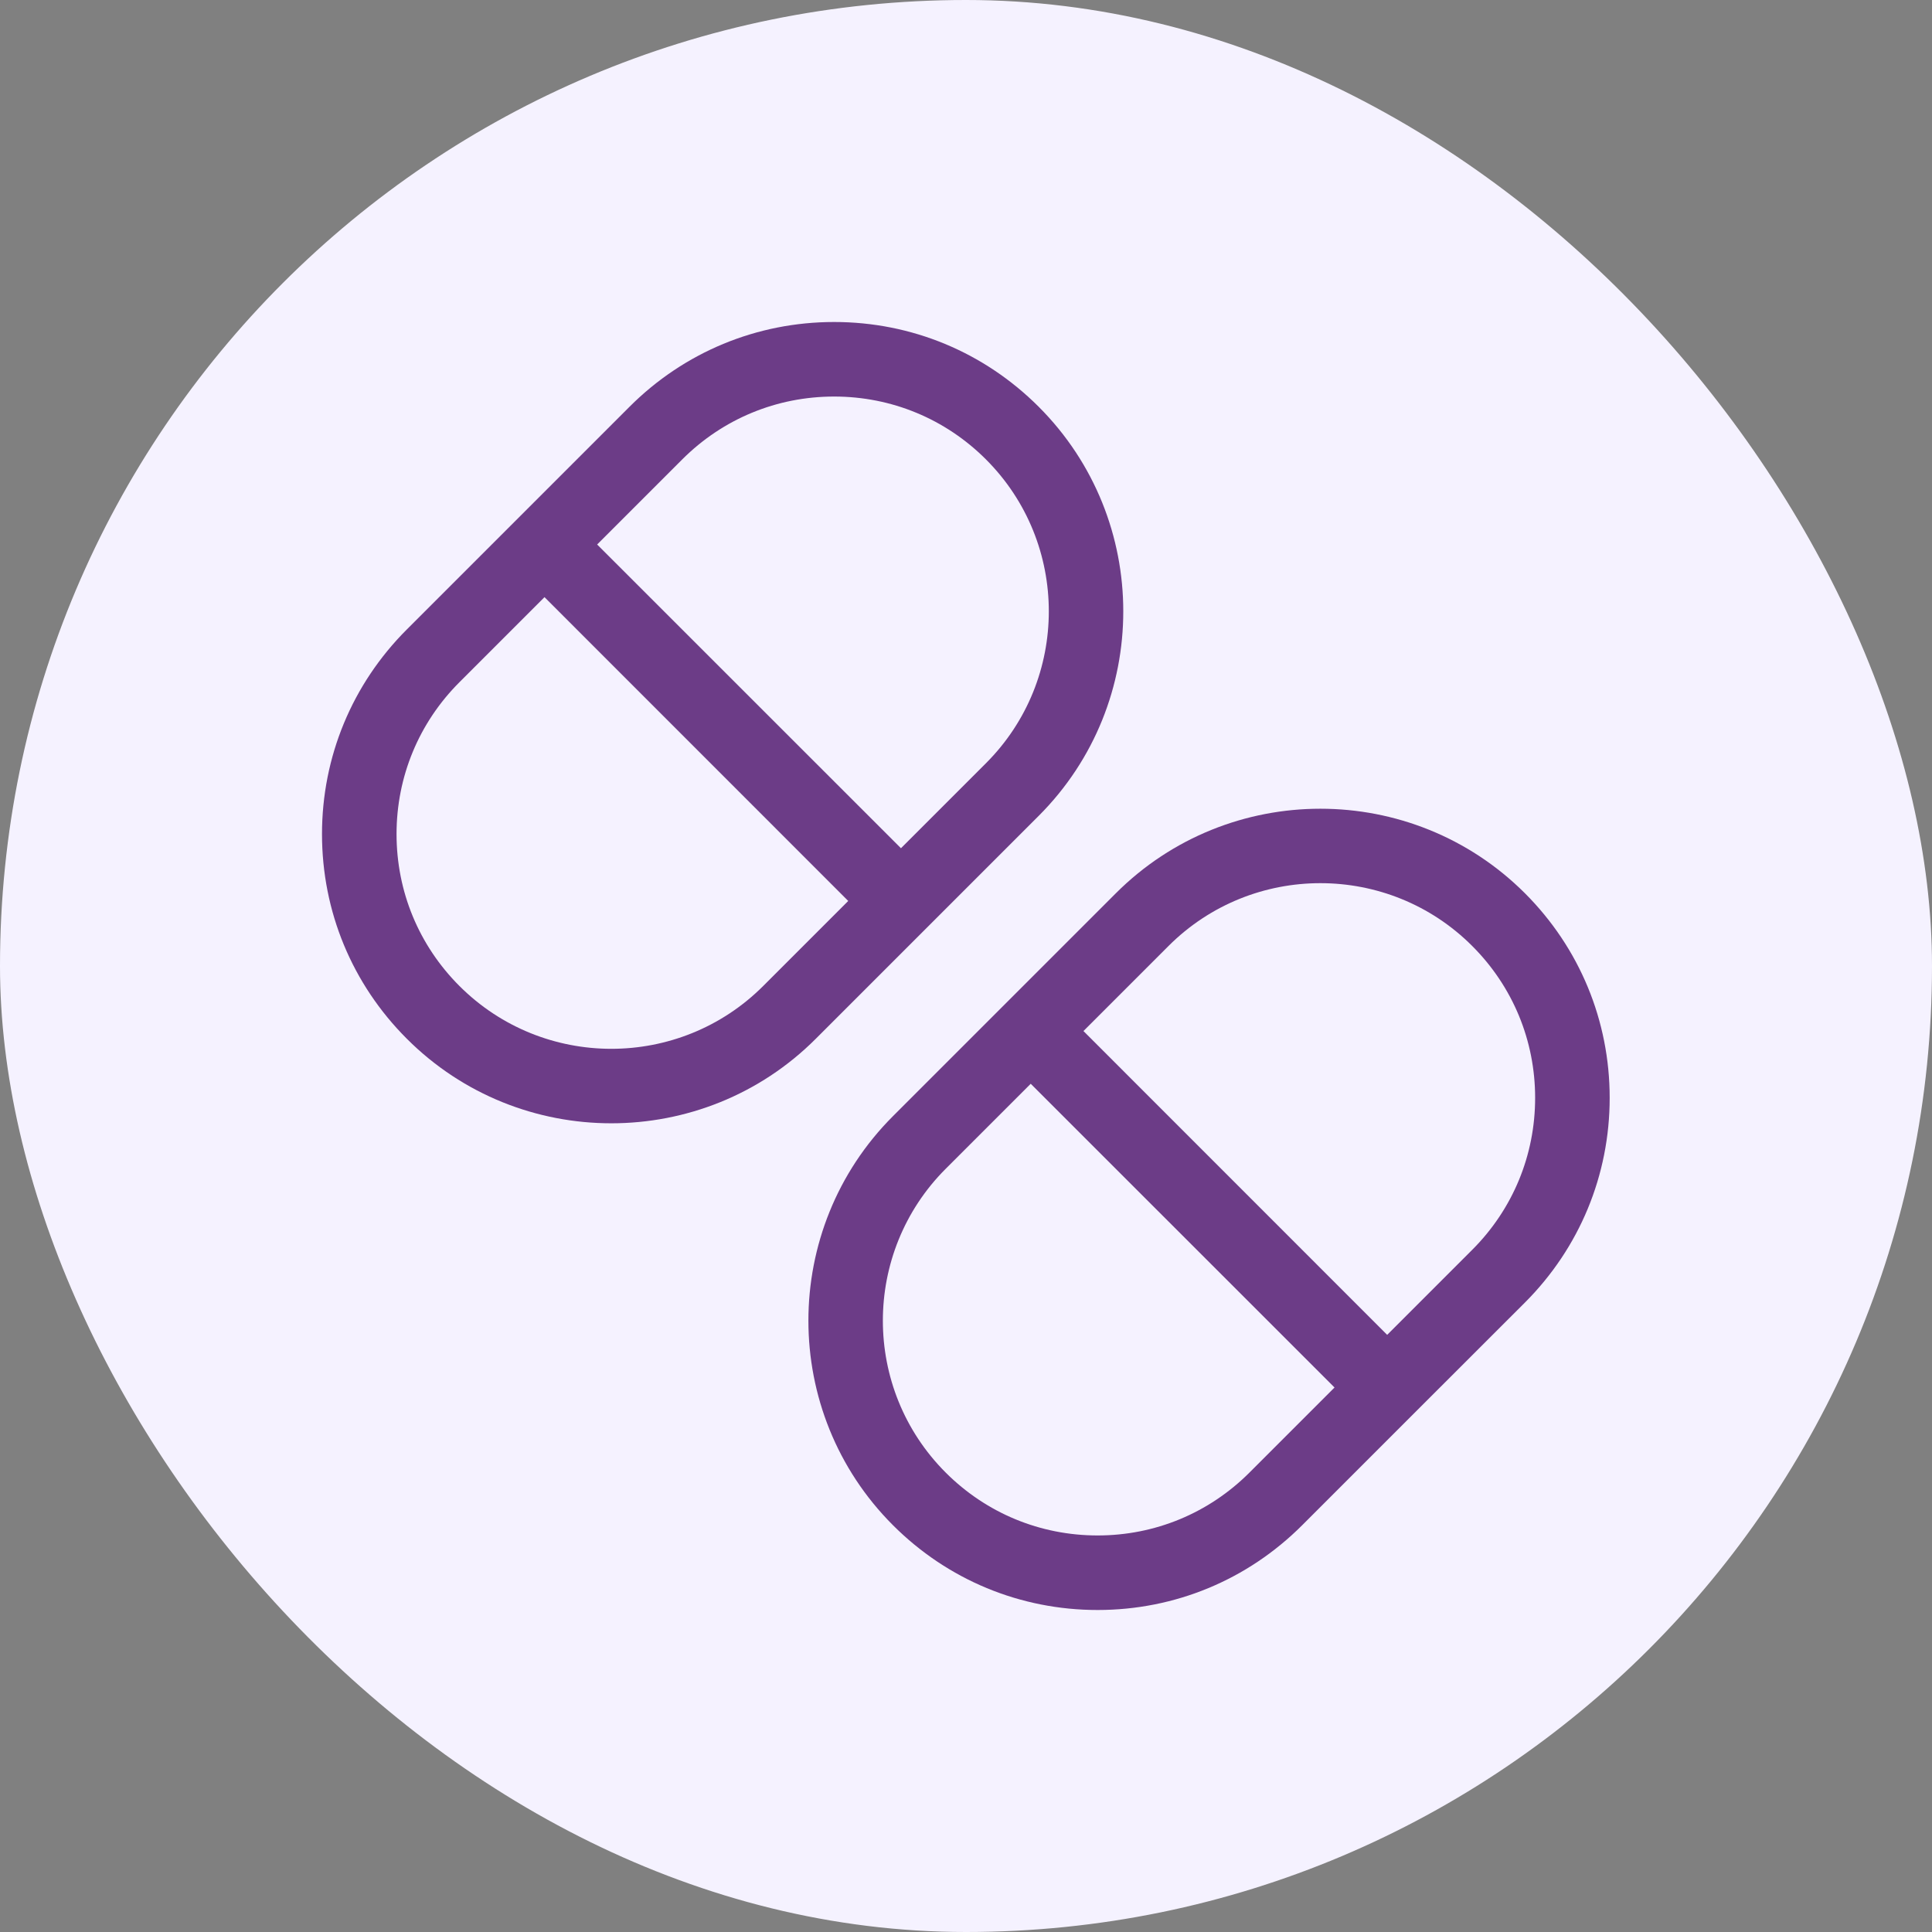 <svg width="24" height="24" viewBox="0 0 24 24" fill="none" xmlns="http://www.w3.org/2000/svg">
<rect x="0" y="0" width="24" height="24" fill="#808080" stroke="none"/>
<rect width="24" height="24" rx="12" fill="#F5F2FF"/>
<path d="M12.903 5.053C12.224 4.374 11.322 4 10.362 4C9.402 4 8.499 4.374 7.82 5.053L6.437 6.436L5.053 7.82C4.374 8.499 4 9.402 4 10.361C4 11.322 4.374 12.224 5.053 12.903C5.753 13.604 6.674 13.954 7.594 13.954C8.514 13.954 9.435 13.604 10.135 12.903L12.903 10.135C14.304 8.734 14.304 6.454 12.903 5.053ZM9.481 12.248C8.44 13.289 6.748 13.289 5.707 12.248C5.203 11.744 4.926 11.074 4.926 10.361C4.926 9.649 5.203 8.979 5.707 8.475L6.764 7.418L10.537 11.192L9.481 12.248ZM12.248 9.481L11.192 10.537L7.418 6.764L8.475 5.707C8.979 5.203 9.649 4.926 10.362 4.926C11.074 4.926 11.744 5.203 12.248 5.707C13.289 6.748 13.289 8.44 12.248 9.481Z" fill="#6C3C87"/>
<path d="M18.944 11.097C17.542 9.696 15.262 9.696 13.861 11.097L11.093 13.865C9.692 15.266 9.692 17.546 11.093 18.947C11.772 19.626 12.675 20 13.635 20C14.595 20 15.497 19.626 16.176 18.947L17.559 17.564L18.944 16.18C19.622 15.501 19.996 14.598 19.996 13.638C19.996 12.678 19.622 11.776 18.944 11.097ZM15.521 18.293C15.017 18.797 14.347 19.074 13.635 19.074C12.922 19.074 12.252 18.797 11.748 18.293C10.707 17.252 10.707 15.56 11.748 14.519L12.804 13.463L16.578 17.236L15.521 18.293ZM18.289 15.525L17.232 16.582L13.459 12.808L14.515 11.752C15.036 11.231 15.719 10.971 16.402 10.971C17.085 10.971 17.769 11.231 18.289 11.752C18.793 12.256 19.07 12.926 19.07 13.638C19.07 14.351 18.793 15.021 18.289 15.525Z" fill="#6C3C87"/>
</svg>
